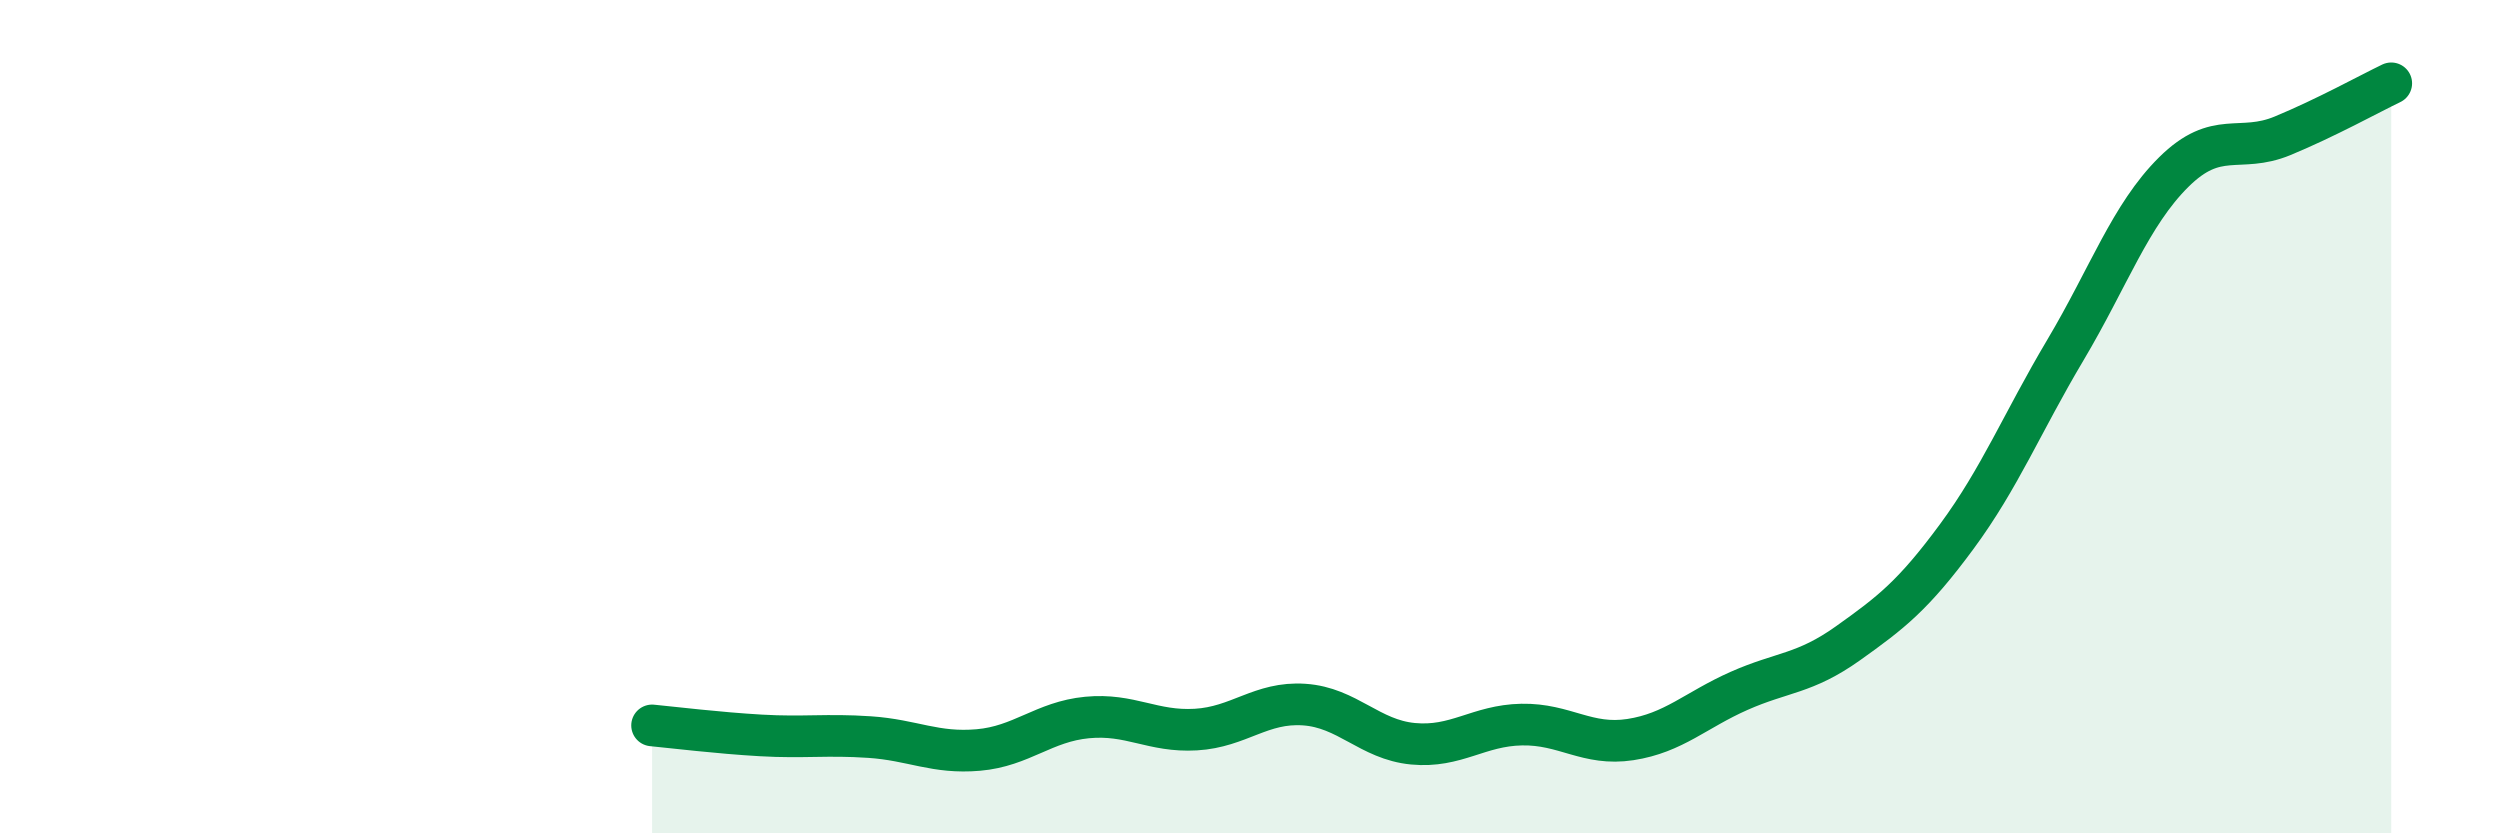 
    <svg width="60" height="20" viewBox="0 0 60 20" xmlns="http://www.w3.org/2000/svg">
      <path
        d="M 15.65,17.41 C 16.17,17.46 17.22,17.59 18.26,17.65 C 19.3,17.71 19.83,17.62 20.87,17.69 C 21.91,17.76 22.44,18.09 23.48,18 C 24.52,17.91 25.05,17.32 26.09,17.22 C 27.13,17.12 27.66,17.57 28.7,17.51 C 29.74,17.45 30.26,16.84 31.3,16.91 C 32.34,16.98 32.87,17.75 33.91,17.85 C 34.95,17.95 35.48,17.41 36.52,17.39 C 37.56,17.37 38.09,17.91 39.13,17.75 C 40.17,17.59 40.7,17.04 41.74,16.58 C 42.78,16.12 43.31,16.18 44.35,15.44 C 45.39,14.7 45.92,14.29 46.96,12.88 C 48,11.47 48.53,10.15 49.57,8.4 C 50.61,6.65 51.13,5.16 52.17,4.13 C 53.21,3.1 53.74,3.69 54.78,3.26 C 55.82,2.83 56.87,2.25 57.39,2L57.39 20L15.65 20Z"
        fill="#008740"
        opacity="0.1"
        stroke-linecap="round"
        stroke-linejoin="round"
      />
      <path
        d="M 15.65,17.41 C 16.17,17.46 17.22,17.59 18.26,17.65 C 19.3,17.71 19.83,17.62 20.87,17.69 C 21.91,17.76 22.44,18.09 23.48,18 C 24.52,17.91 25.05,17.32 26.09,17.22 C 27.13,17.12 27.66,17.57 28.7,17.51 C 29.74,17.45 30.26,16.84 31.3,16.91 C 32.34,16.98 32.87,17.75 33.91,17.85 C 34.95,17.95 35.48,17.41 36.52,17.39 C 37.56,17.37 38.09,17.91 39.13,17.75 C 40.17,17.59 40.7,17.04 41.74,16.58 C 42.78,16.12 43.31,16.18 44.35,15.44 C 45.39,14.7 45.92,14.29 46.96,12.88 C 48,11.47 48.53,10.15 49.57,8.4 C 50.61,6.65 51.13,5.16 52.17,4.13 C 53.21,3.1 53.74,3.69 54.78,3.26 C 55.82,2.83 56.87,2.25 57.39,2"
        stroke="#008740"
        stroke-width="1"
        fill="none"
        stroke-linecap="round"
        stroke-linejoin="round"
      />
    </svg>
  